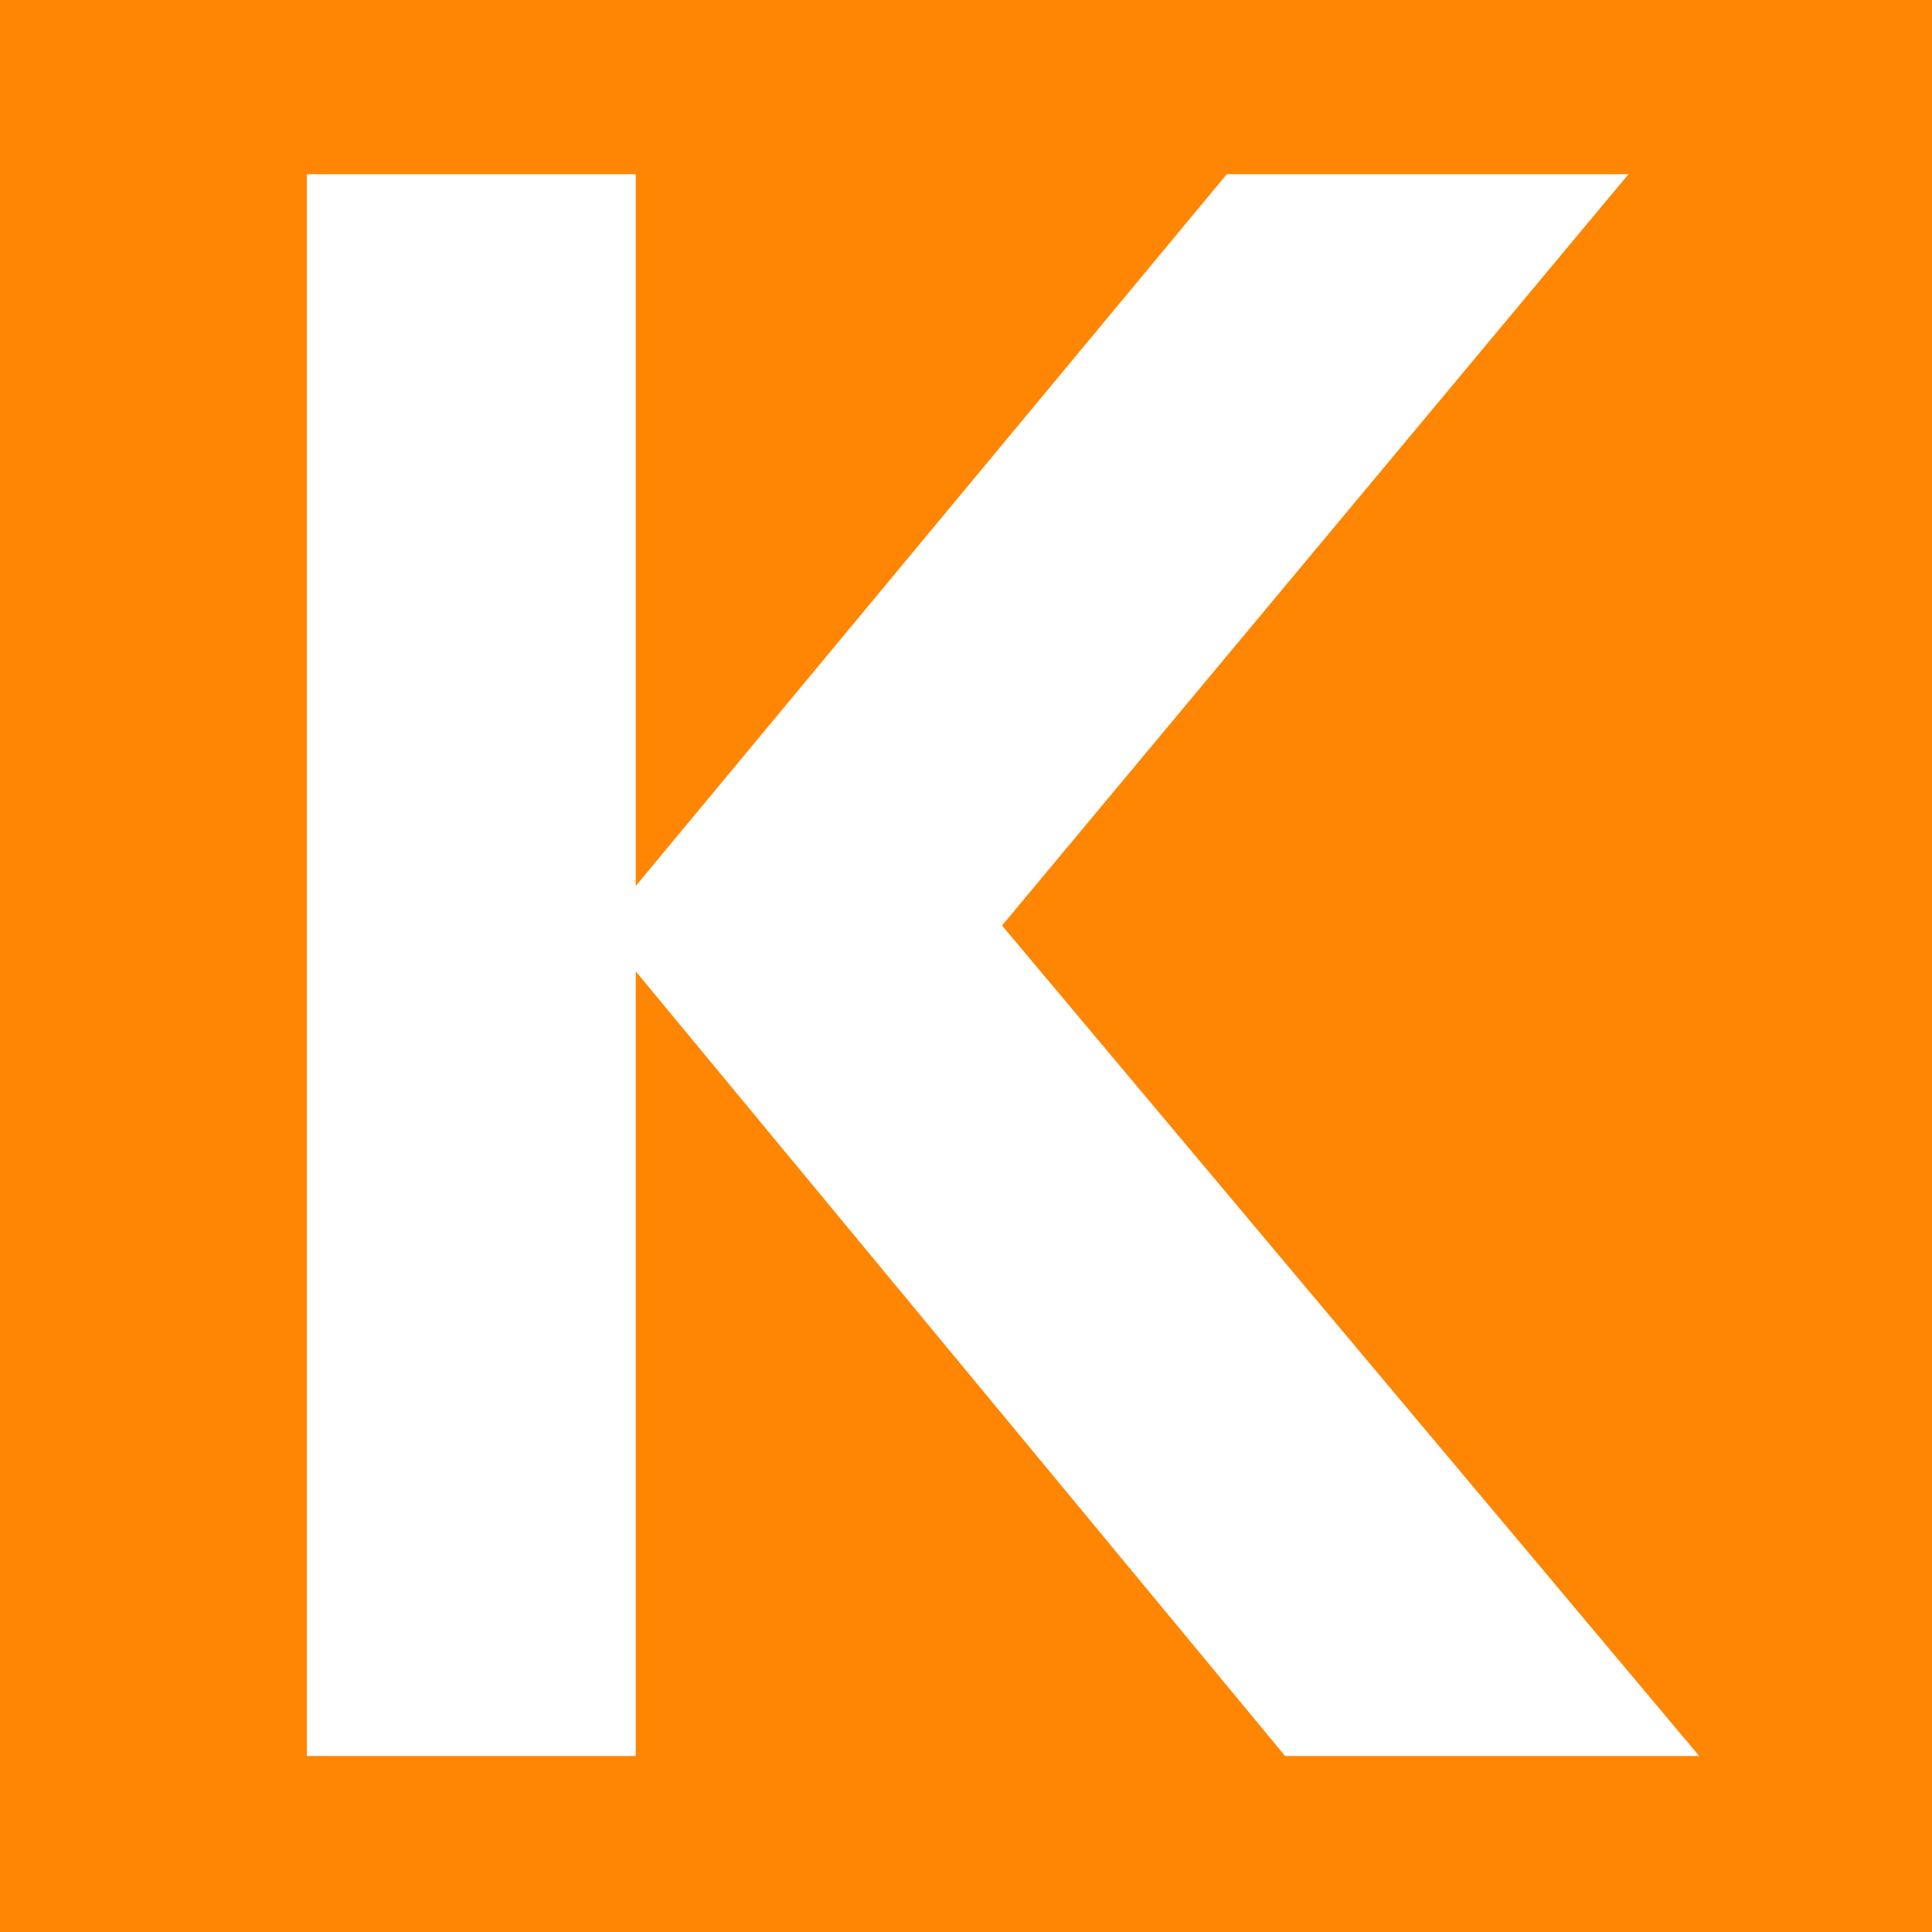 <?xml version="1.0" encoding="UTF-8"?>
<!-- Generator: Adobe Illustrator 26.5.0, SVG Export Plug-In . SVG Version: 6.00 Build 0)  -->
<svg xmlns="http://www.w3.org/2000/svg" xmlns:xlink="http://www.w3.org/1999/xlink" version="1.1" id="Layer_1" x="0px" y="0px" viewBox="0 0 200 200" style="enable-background:new 0 0 200 200;" xml:space="preserve">
<style type="text/css">
	.st0{fill:#FF8603;}
	.st1{fill:#2273EE;}
	.st2{opacity:0.1;}
	.st3{fill:#FFFFFF;}
	.st4{fill:none;stroke:#FF8603;stroke-width:0.275;stroke-miterlimit:10;stroke-dasharray:1.009,1.009;}
	.st5{clip-path:url(#SVGID_00000047777586489502258770000014678033306417190055_);}
	.st6{fill:#FFCCAB;}
	.st7{fill:none;stroke:#FFFFFF;stroke-width:0.2;stroke-miterlimit:10;stroke-dasharray:1.046,1.046;}
	.st8{clip-path:url(#SVGID_00000121279360297480944640000008726467728840141477_);}
	.st9{fill:#2273EF;}
	.st10{fill:#353535;}
	.st11{fill:#353536;}
	.st12{clip-path:url(#SVGID_00000096778948770428606000000004378721349819893896_);}
	.st13{clip-path:url(#SVGID_00000122717706992802488060000015250250320387290789_);}
	.st14{fill:none;stroke:#D7D7D7;stroke-width:0.902;stroke-linejoin:round;stroke-miterlimit:10;}
	.st15{clip-path:url(#SVGID_00000162326600189973793280000004133142939516796334_);}
	.st16{clip-path:url(#SVGID_00000018939618500077452160000012726687409150366122_);}
	.st17{fill:#EEEEEE;}
	.st18{fill:#343535;}
</style>
<rect class="st0" width="200" height="200"></rect>
<polygon class="st3" points="127,18.03 65.81,91.72 65.81,18.03 31.76,18.03 31.76,181.78 65.81,181.78 65.81,100.55 133.03,181.78   175.9,181.78 103.73,95.81 168.58,18.03 "></polygon>
</svg>
